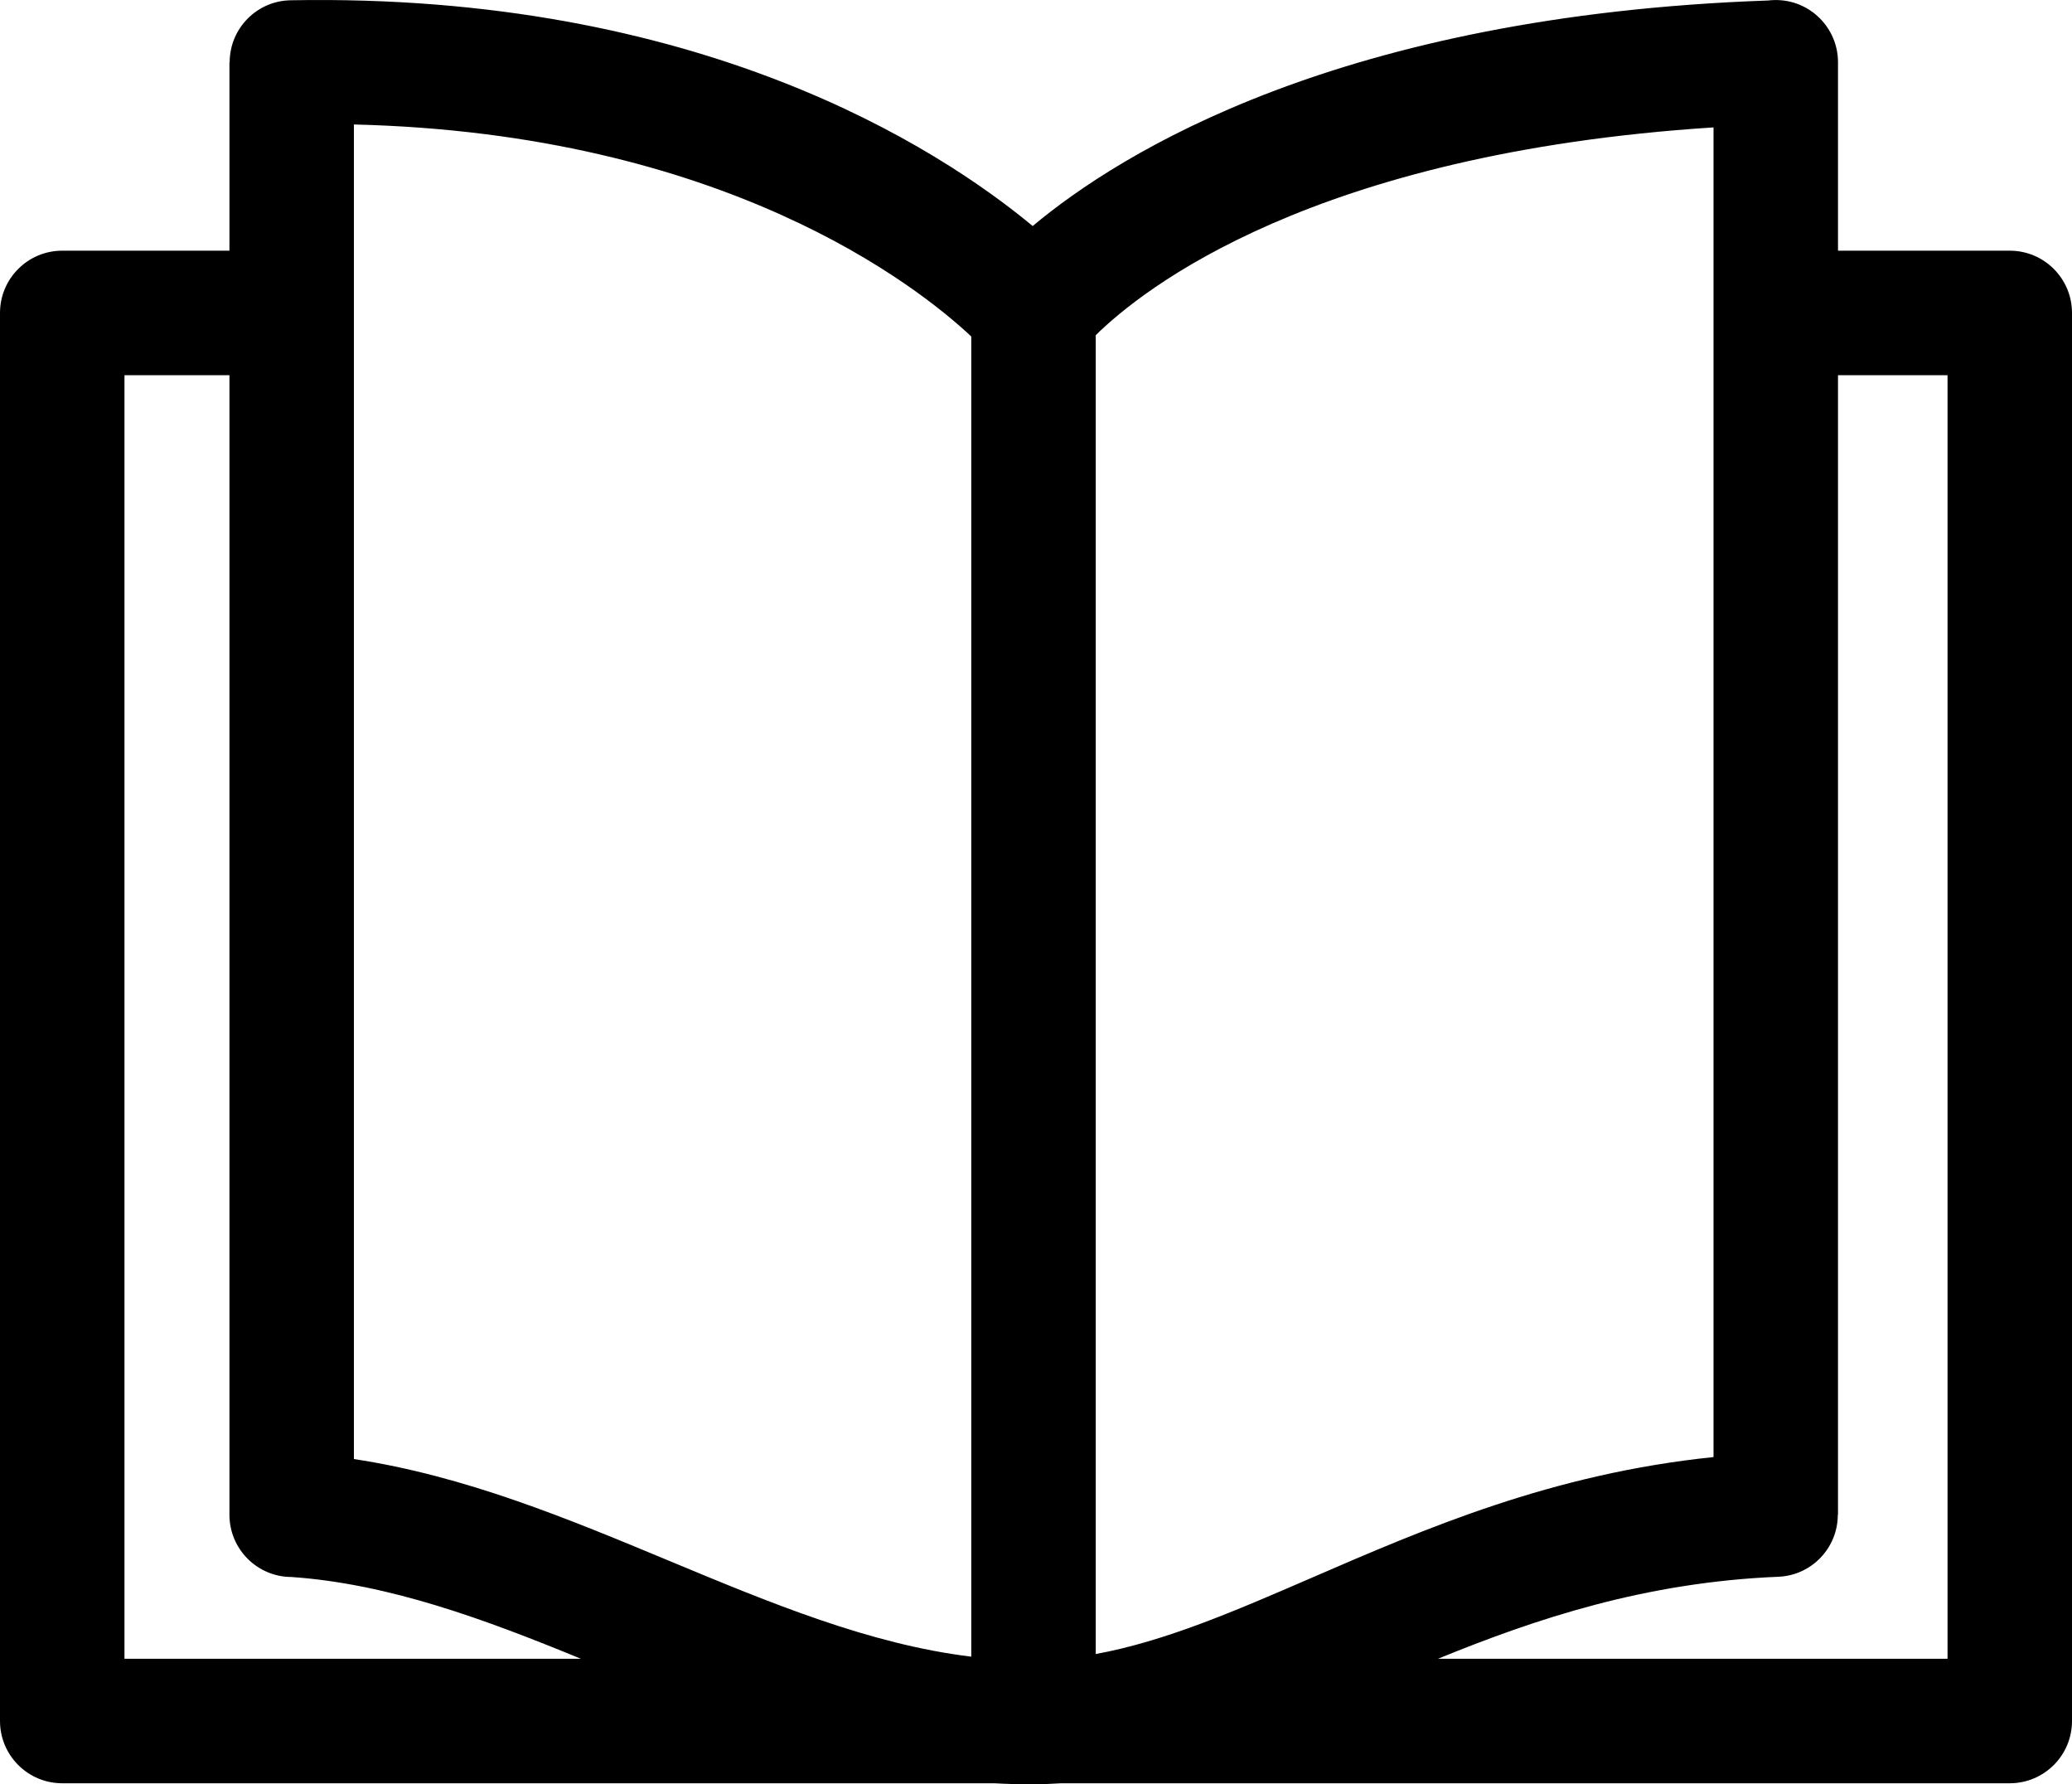 <?xml version="1.0" encoding="UTF-8"?>
<!DOCTYPE svg PUBLIC "-//W3C//DTD SVG 1.1//EN" "http://www.w3.org/Graphics/SVG/1.1/DTD/svg11.dtd">
<!-- Creator: CorelDRAW 2020 (64-Bit) -->
<svg xmlns="http://www.w3.org/2000/svg" xml:space="preserve" width="209.748mm" height="180.58mm" version="1.1" style="shape-rendering:geometricPrecision; text-rendering:geometricPrecision; image-rendering:optimizeQuality; fill-rule:evenodd; clip-rule:evenodd"
viewBox="0 0 4396.74 3785.31"
 xmlns:xlink="http://www.w3.org/1999/xlink"
 xmlns:xodm="http://www.corel.com/coreldraw/odm/2003">
 <defs>
  <style type="text/css">
   <![CDATA[
    .fil0 {fill:black;fill-rule:nonzero}
   ]]>
  </style>
 </defs>
 <g id="Plan_x0020_1">
  <path class="fil0" d="M3900.19 531.82l364.49 0c72.93,0 132.06,59.13 132.06,132.06l0 2987.21c0,72.93 -59.13,132.06 -132.06,132.06l-2013.09 0c-18.98,1.25 -38.13,1.97 -57.47,2.13 -28.35,0.23 -56.4,-0.52 -84.19,-2.13l-1977.87 0c-72.93,0 -132.06,-59.13 -132.06,-132.06l0 -2987.21c0,-72.93 59.13,-132.06 132.06,-132.06l354.8 0 0 -399.7 0.51 0c-0.02,-71.72 57.53,-130.42 129.49,-131.55 866.72,-16.02 1374.22,312.78 1574.47,478.94 186.77,-156.15 652.79,-446.61 1560.66,-478.47 5.29,-0.65 10.67,-0.98 16.14,-0.98 72.93,0 132.06,59.13 132.06,132.06l0 399.7zm232.43 264.12l-232.43 0 0 2417.59 -0.42 0c0.05,70.37 -55.56,128.76 -126.48,131.55 -281.12,11.55 -513.61,88.73 -721.92,173.96l1081.25 0 0 -2723.09zm-3868.5 2723.09l968.56 0c-202.83,-83.31 -406.54,-159.06 -613.86,-173.44 -72.88,-0.06 -131.95,-59.16 -131.95,-132.06l0 -2417.59 -222.74 0 0 2723.09zm3371.95 -427.9l0 -2820.85c-851.31,54.72 -1212.51,343.87 -1310.92,440.84l0 2797.87c146.99,-26.92 296.04,-91.51 457.01,-161.25 242.89,-105.25 510.35,-221.12 853.92,-256.6zm-1575.04 -2377.3c-114.58,-107.21 -524.13,-430.78 -1310.04,-449.76l0 2831.26c236.01,35.7 453.39,126.18 670.25,216.46 212.56,88.5 424.59,176.76 639.79,202.76l0 -2800.72z"/>
 </g>
</svg>
